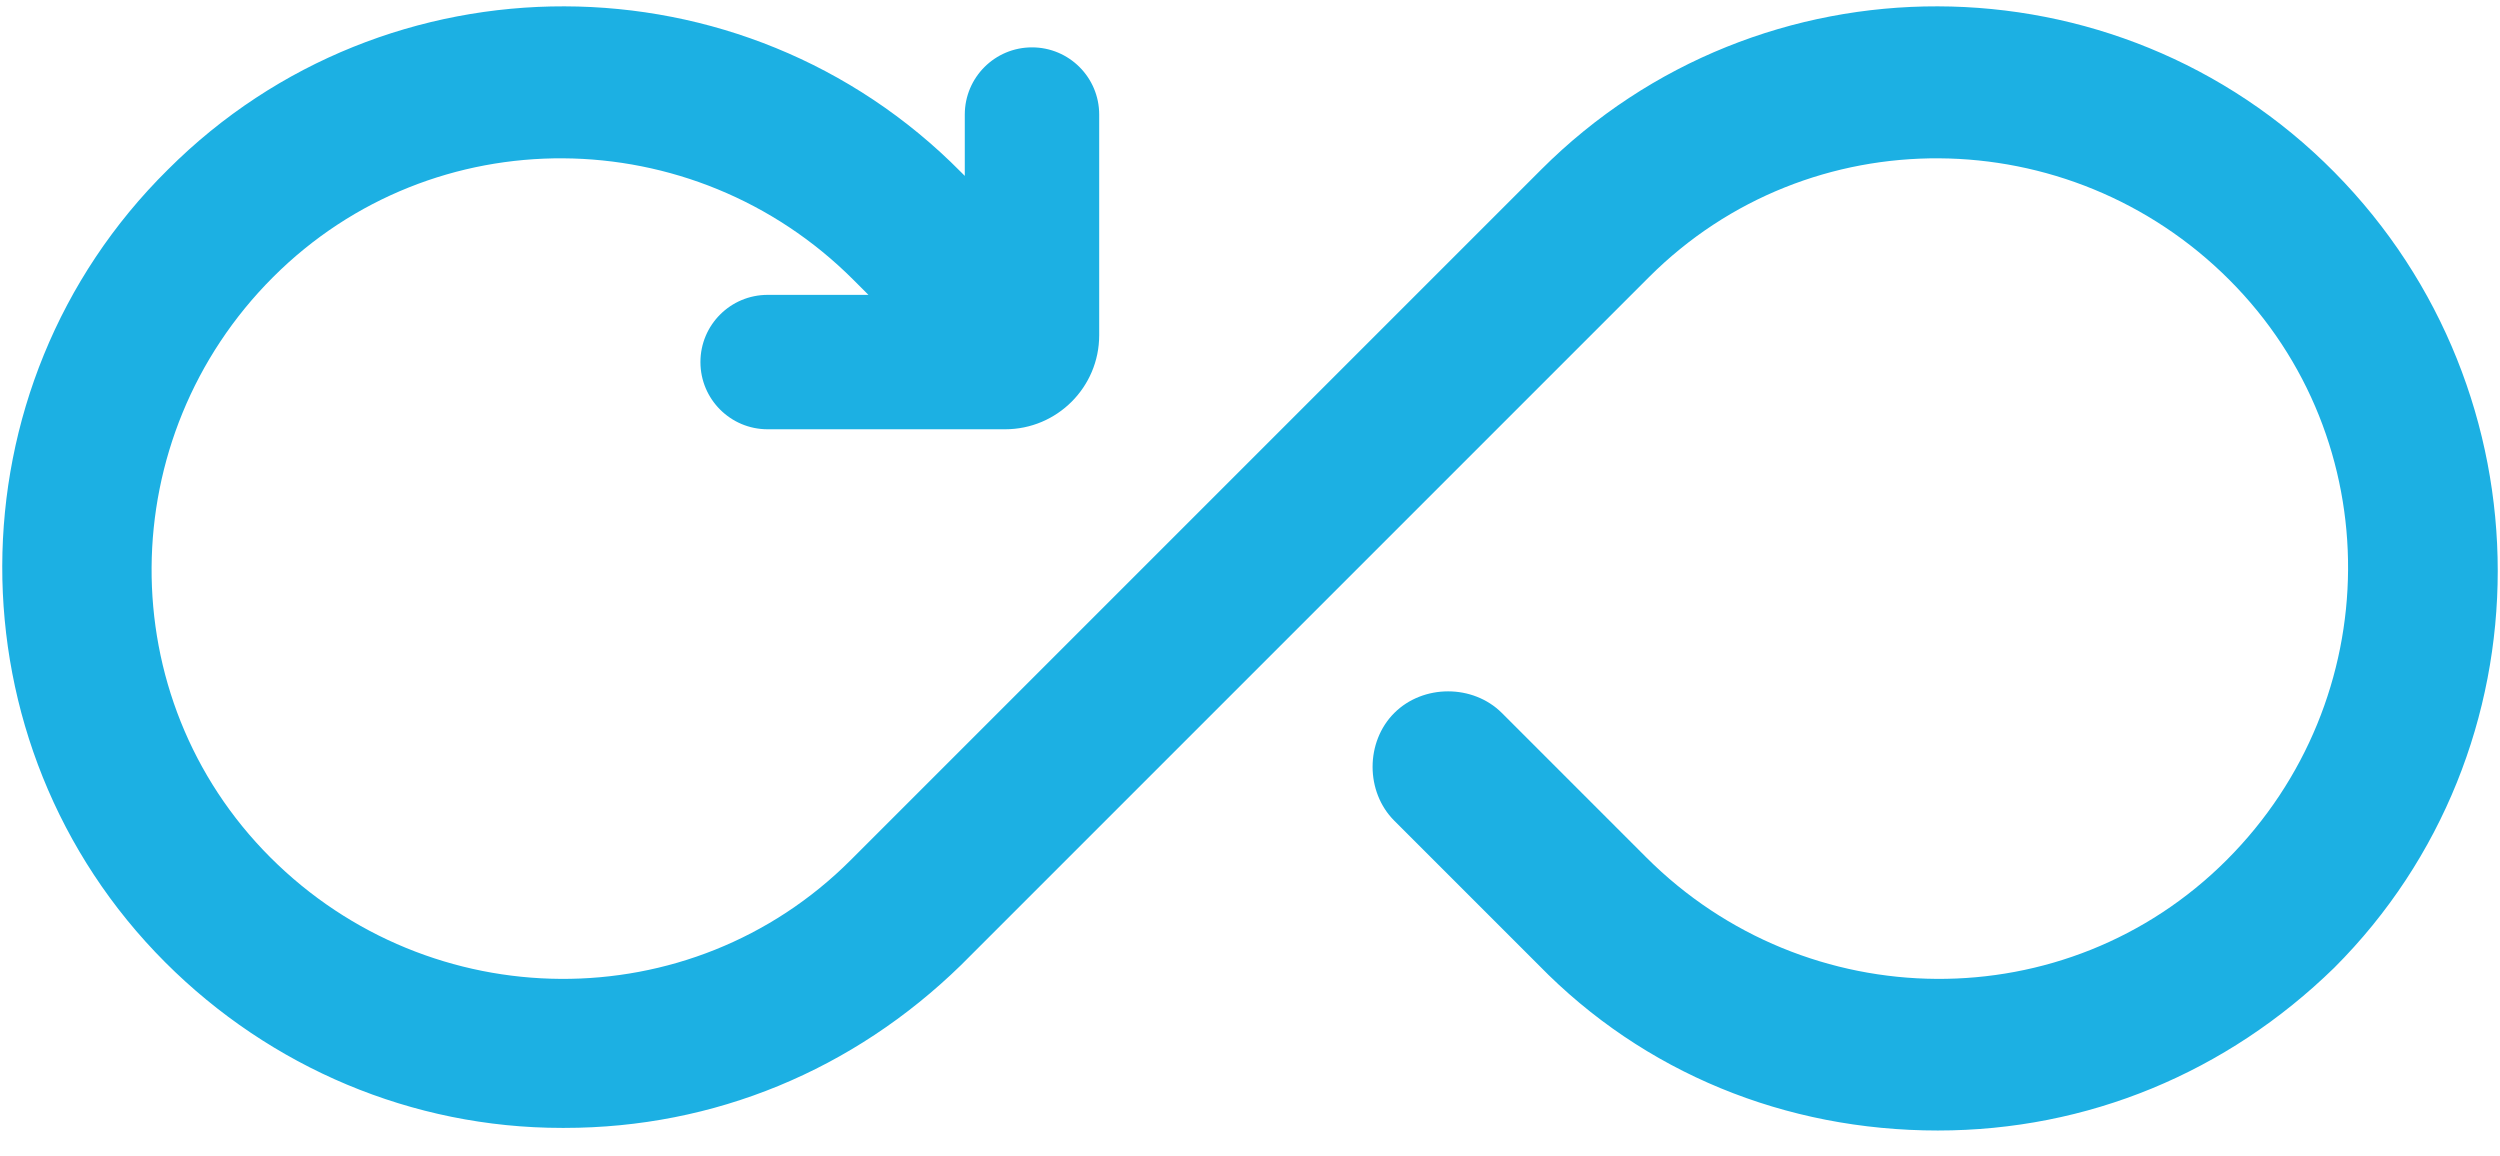 <?xml version="1.0" encoding="UTF-8"?>
<svg xmlns="http://www.w3.org/2000/svg" width="93" height="43" viewBox="0 0 93 43" fill="none">
  <path fill-rule="evenodd" clip-rule="evenodd" d="M86.835 6.402C78.728 -1.803 65.444 -1.803 57.336 6.305L31.647 31.994C25.688 37.953 16.018 37.855 10.059 31.897C4.101 25.938 4.199 16.268 10.157 10.31C16.116 4.351 25.786 4.449 31.744 10.407L32.306 10.969H28.556C27.175 10.969 26.056 12.088 26.056 13.469C26.056 14.849 27.175 15.969 28.556 15.969H37.39C39.323 15.969 40.89 14.402 40.89 12.469V4.262C40.89 2.881 39.771 1.762 38.39 1.762C37.009 1.762 35.89 2.881 35.89 4.262V6.543L35.749 6.402C27.642 -1.803 14.357 -1.803 6.25 6.305C-1.955 14.412 -1.955 27.697 6.152 35.804C10.059 39.711 15.334 41.958 20.902 41.958H21C26.567 41.958 31.744 39.809 35.749 35.902L61.341 10.31C67.299 4.351 76.97 4.449 82.928 10.407C88.887 16.366 88.789 26.036 82.831 31.994C76.872 37.953 67.202 37.855 61.243 31.897L55.871 26.524C54.797 25.45 52.941 25.45 51.866 26.524C50.792 27.599 50.792 29.455 51.866 30.529L57.239 35.902C61.146 39.906 66.421 42.055 72.086 42.055C77.653 42.055 82.831 39.906 86.835 35.999C94.943 27.892 94.943 14.607 86.835 6.402Z" fill="#1CB0E3"></path>
</svg>
